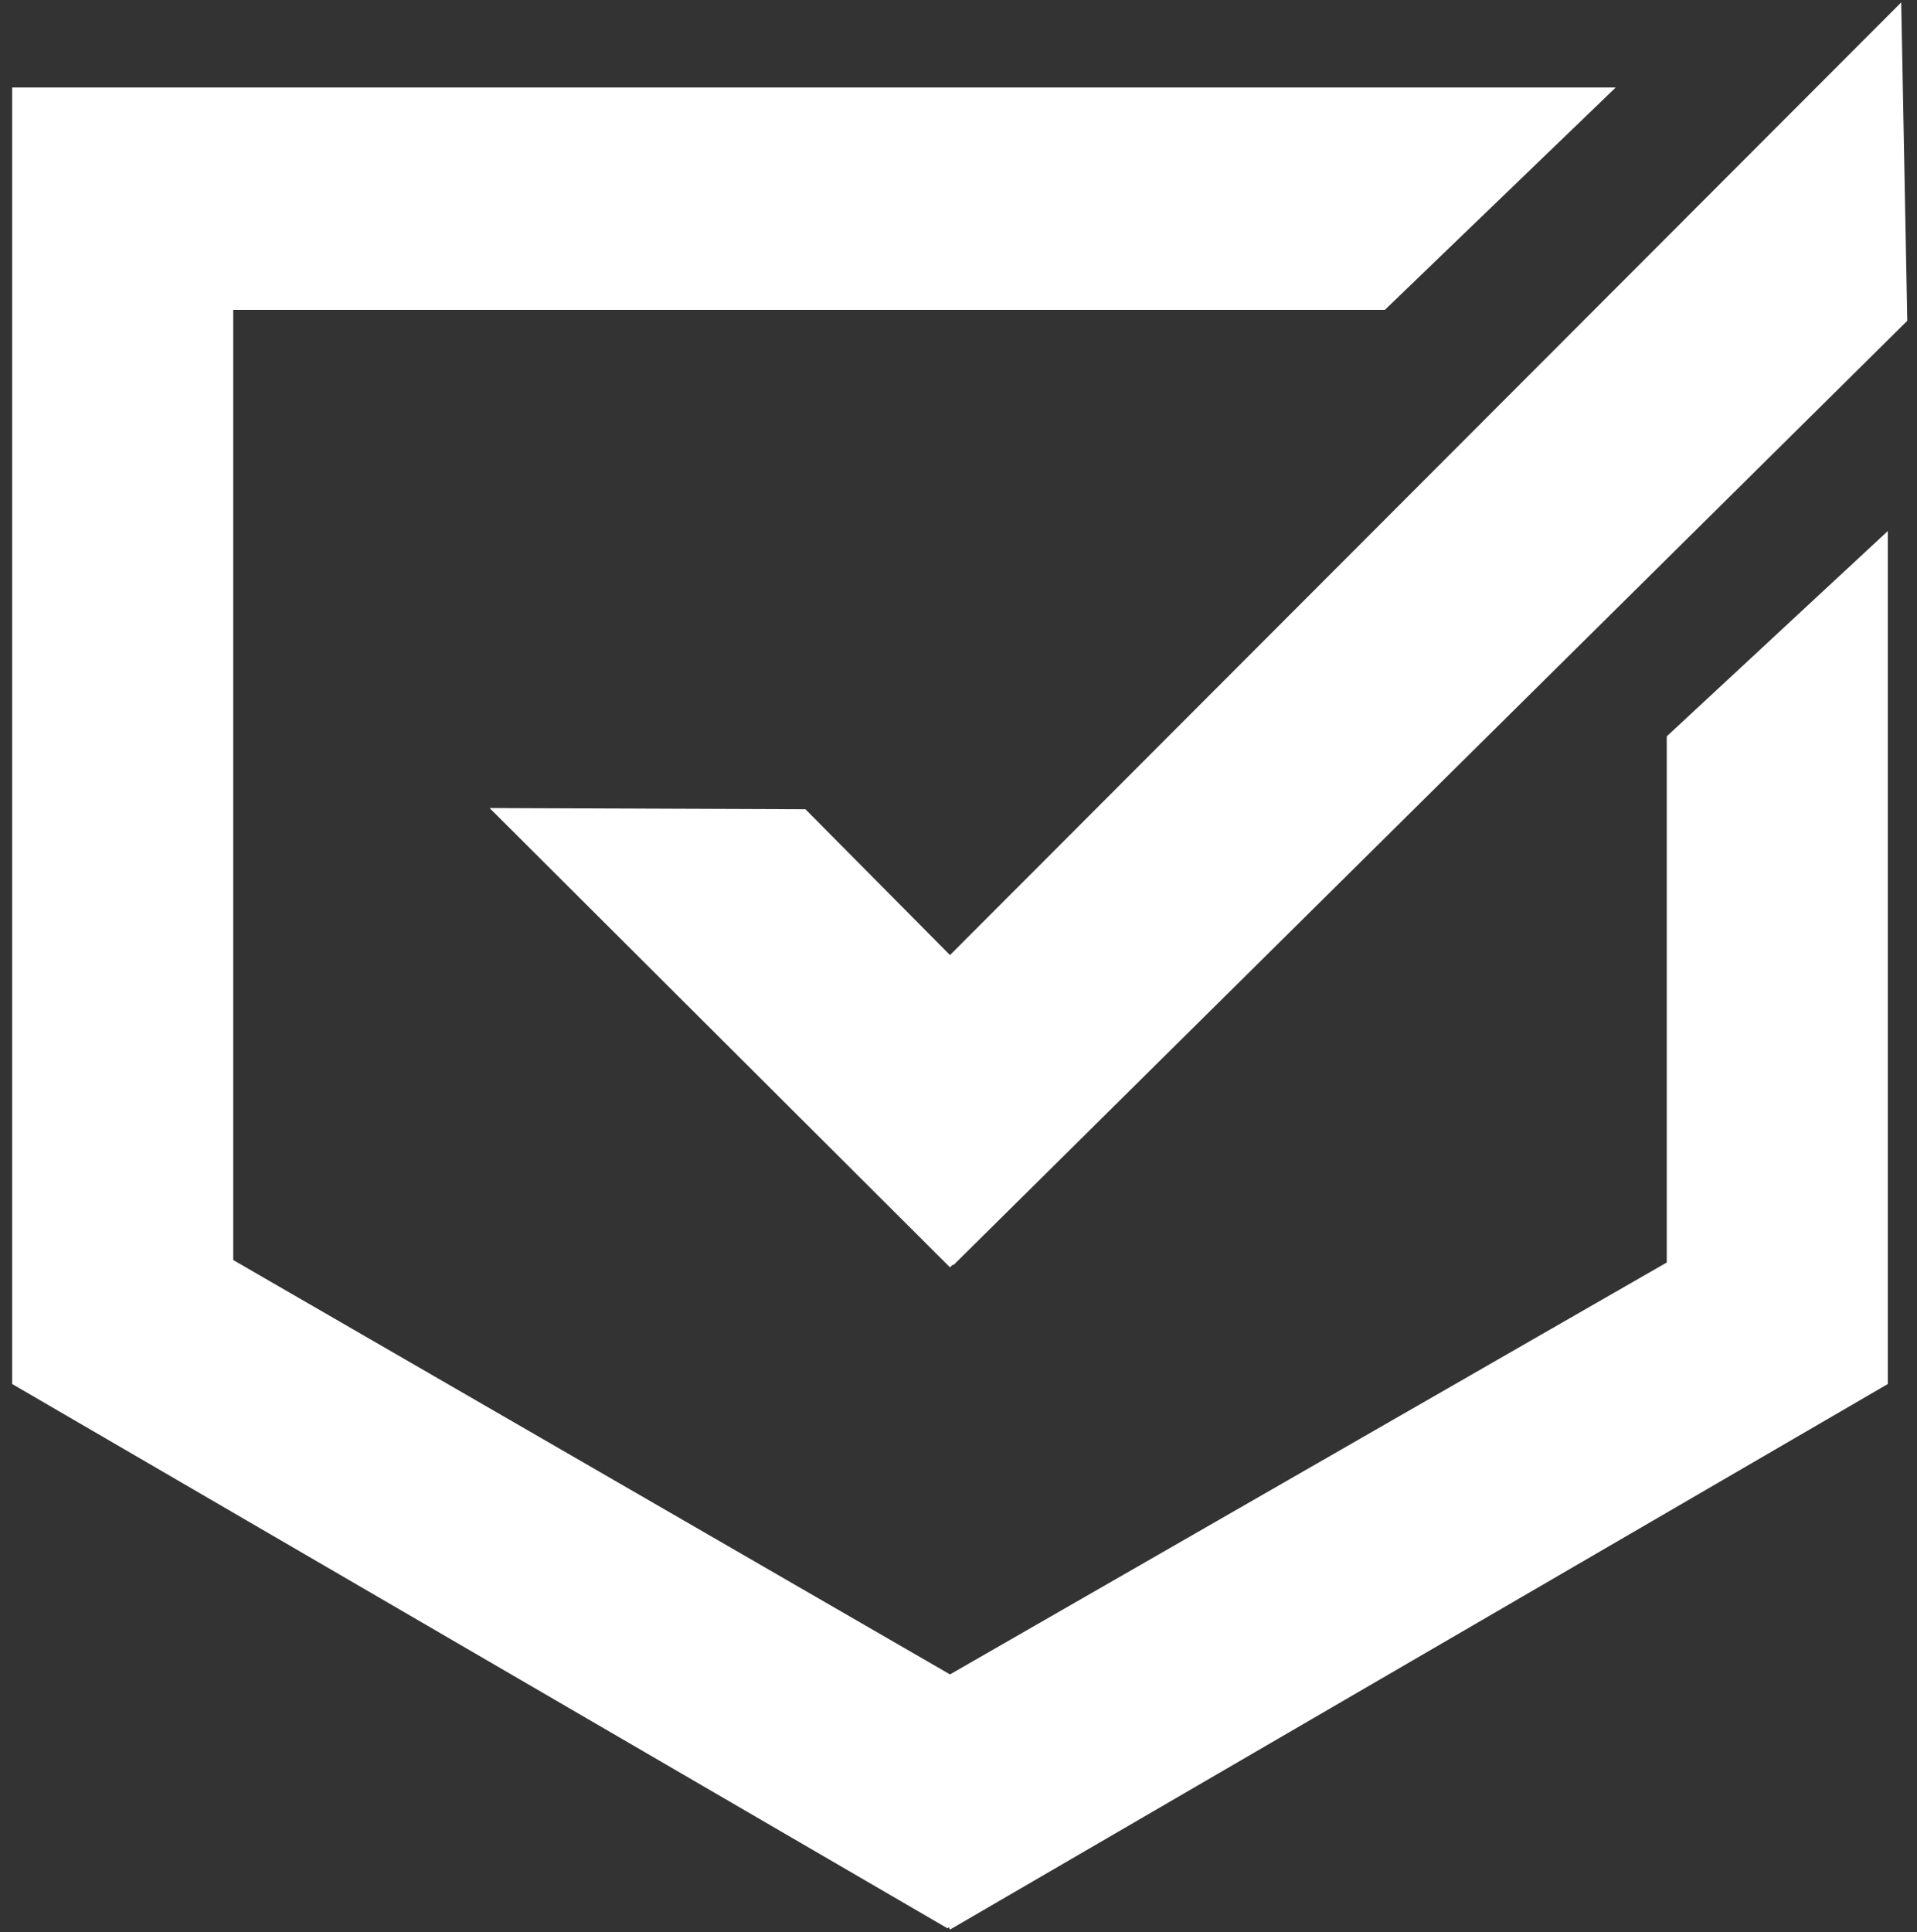 <?xml version="1.0" encoding="UTF-8"?> <svg xmlns="http://www.w3.org/2000/svg" xmlns:xlink="http://www.w3.org/1999/xlink" version="1.1" id="Layer_1" x="0px" y="0px" viewBox="0 0 157.8 159" style="enable-background:new 0 0 157.8 159;" xml:space="preserve"><rect x="0" y="0" width="157.8" height="159" fill="#333333" stroke="none"/> <style type="text/css"> .st0{fill:#FFFFFF;} </style> <g> <polygon class="st0" points="155.4,43.7 137.2,60.6 137.2,103.9 78.2,137.8 19.2,103.7 19.2,25.5 114,25.5 133,7.2 19.2,7.2 19.2,7.2 1,7.2 1,113.9 78,158.7 78.1,158.6 78.2,158.8 155.4,113.9 155.4,113.9 155.4,113.9 "></polygon> <polygon class="st0" points="157,26.4 156.5,0.2 78.2,78.6 66.3,66.6 40.3,66.5 78.2,104.3 78.4,104.1 78.5,104.1 "></polygon> </g> </svg> 